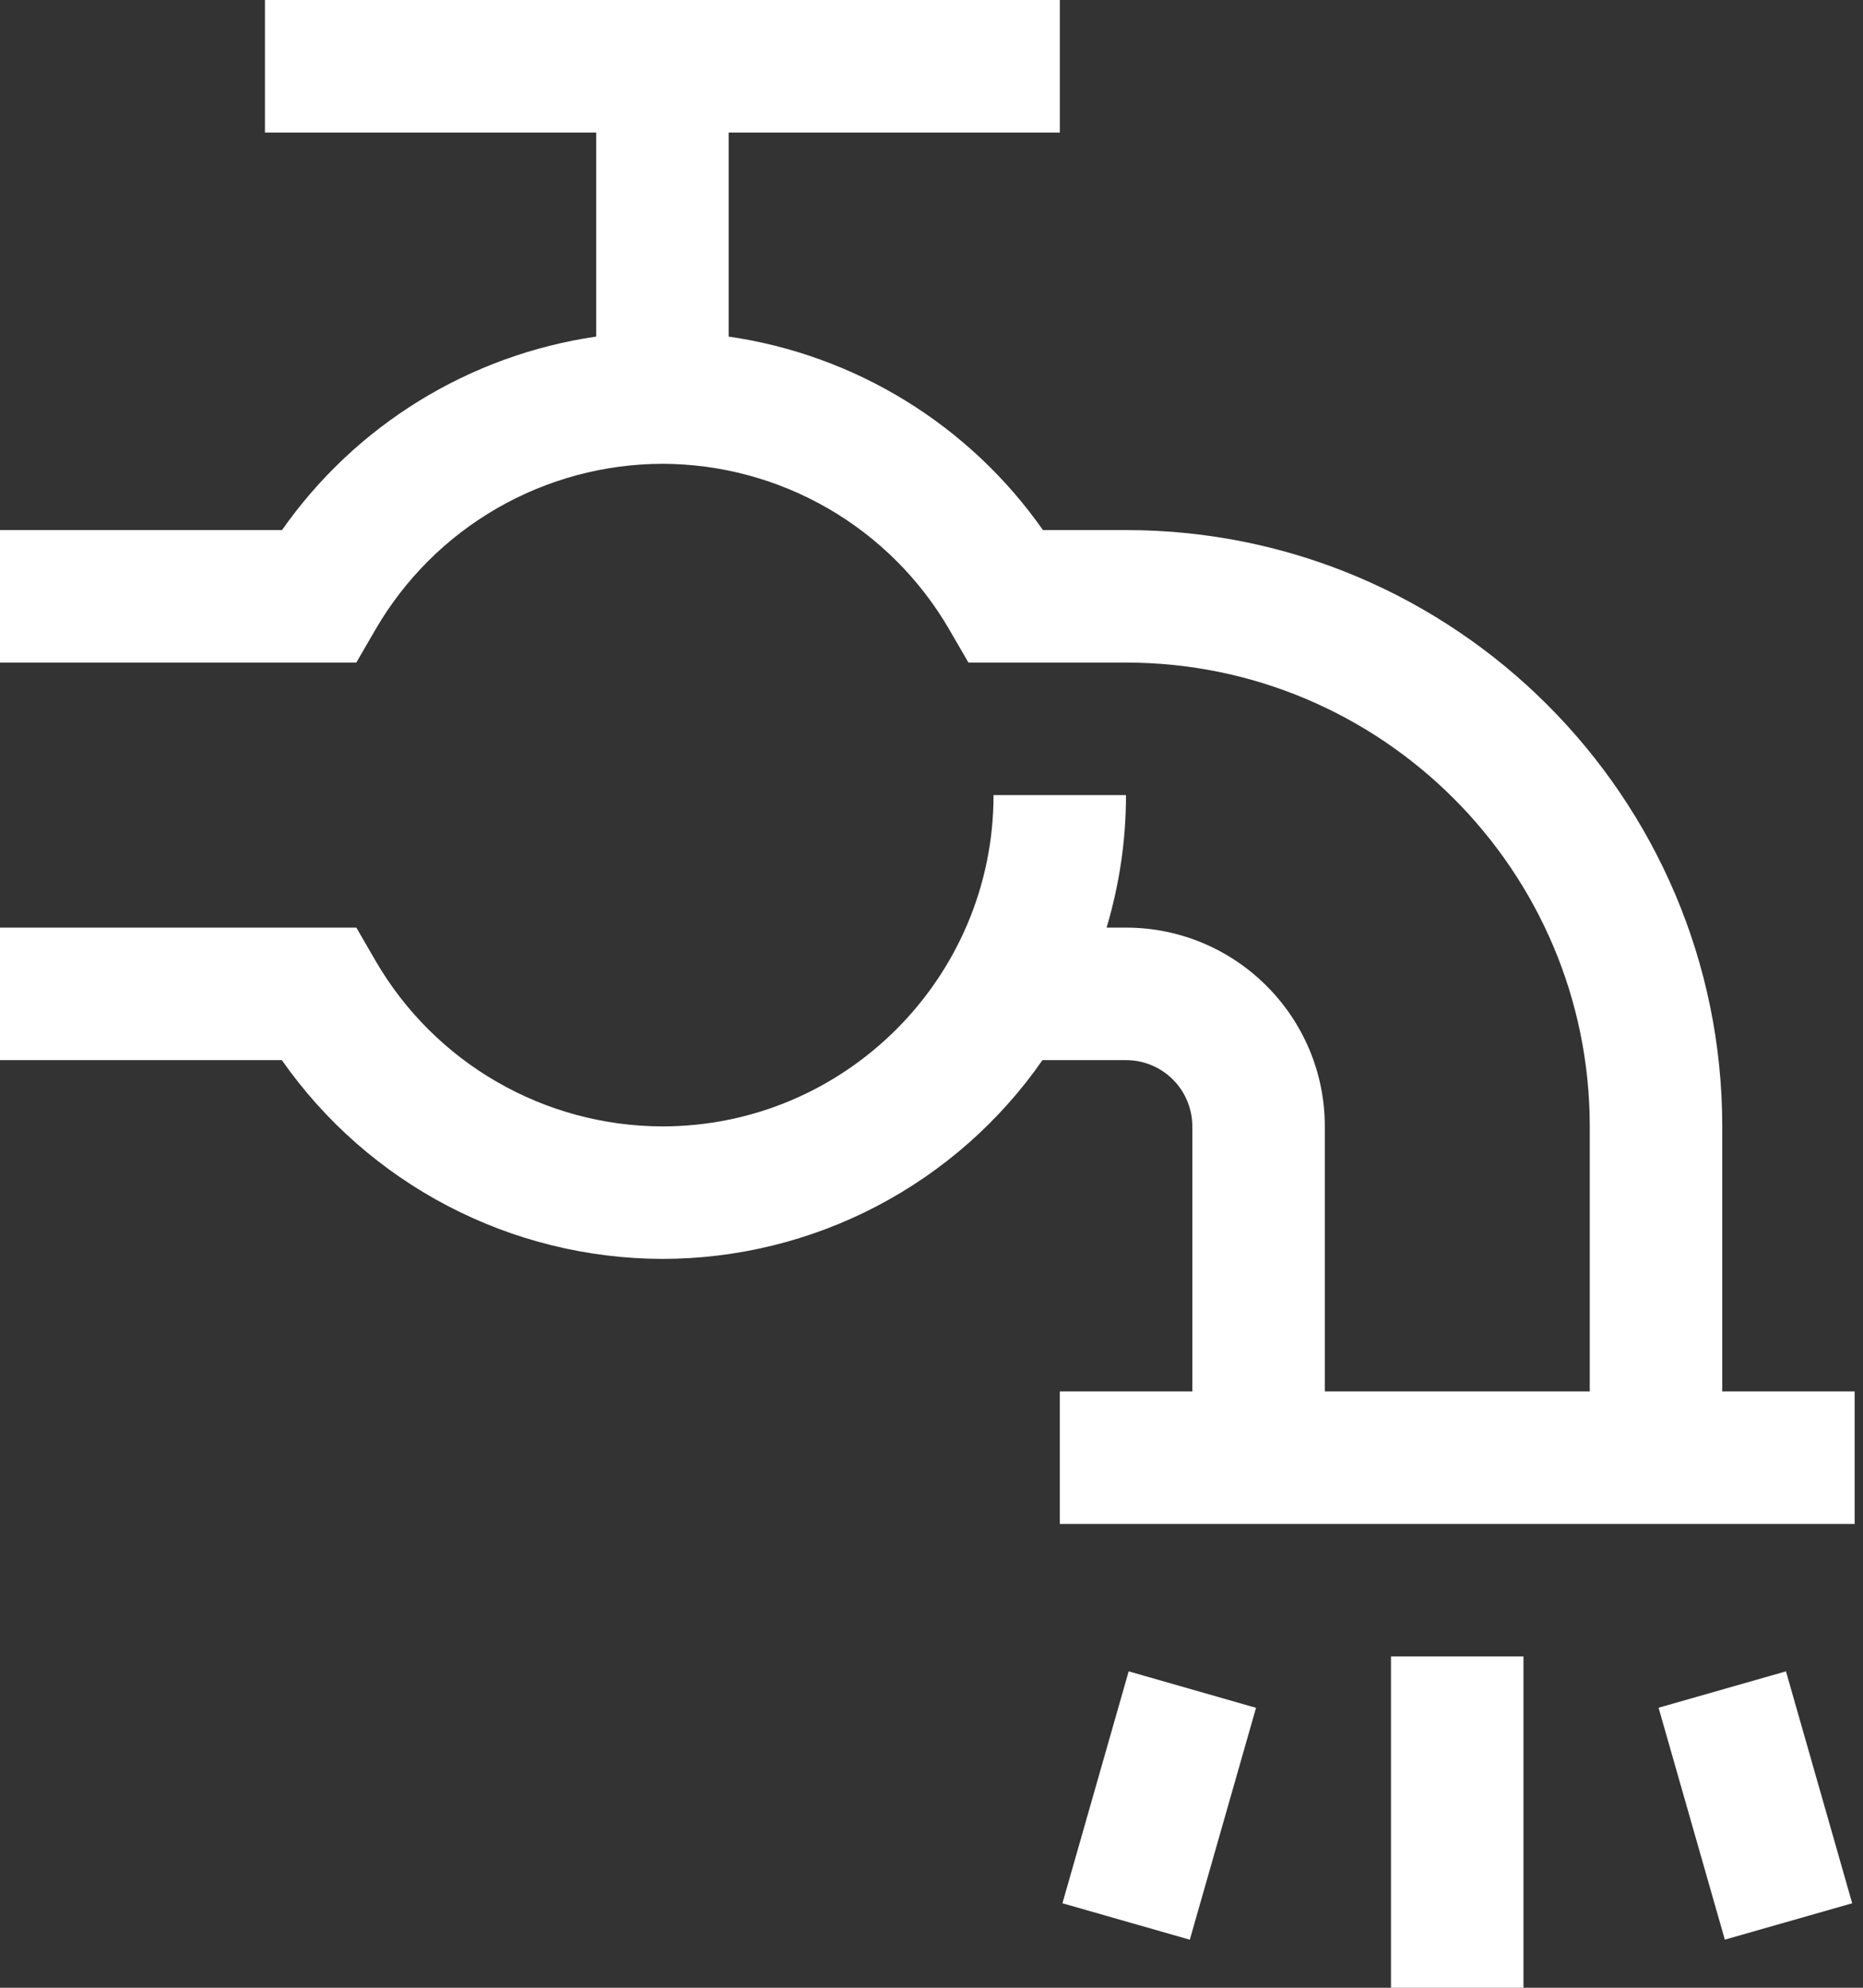 <?xml version="1.0" encoding="UTF-8"?>
<svg xmlns="http://www.w3.org/2000/svg" width="60" height="64" viewBox="0 0 60 64" fill="none">
  <rect x="0" y="0" width="60" height="64" fill="#333333" stroke="none"/>
  <path fill-rule="evenodd" clip-rule="evenodd" d="M53.416 54.984L55.55 62.451L59.652 61.28L57.519 53.813L53.416 54.984ZM34.217 61.28L38.319 62.453L40.452 54.987L36.35 53.813L34.217 61.28ZM44.798 64H49.065V53.333H44.798V64ZM59.731 44.8V49.067H34.133V44.8H38.4V36.267C38.4 35.701 38.175 35.158 37.775 34.758C37.375 34.358 36.833 34.133 36.267 34.133H33.574C32.201 36.108 30.37 37.72 28.239 38.835C26.108 39.949 23.738 40.532 21.333 40.533C18.927 40.528 16.557 39.944 14.424 38.83C12.29 37.716 10.457 36.105 9.077 34.133H0V29.867H11.477L12.094 30.933C13.033 32.552 14.38 33.897 16.001 34.832C17.622 35.768 19.46 36.263 21.331 36.267C27.215 36.267 31.998 31.48 31.998 25.6H36.264C36.264 27.083 36.043 28.512 35.639 29.867H36.267C39.797 29.867 42.667 32.736 42.667 36.267V44.8H51.2V36.267C51.2 28.032 44.501 21.333 36.267 21.333H31.189L30.571 20.267C29.631 18.648 28.284 17.303 26.664 16.368C25.043 15.432 23.205 14.937 21.333 14.933C19.462 14.937 17.623 15.432 16.002 16.368C14.381 17.303 13.034 18.648 12.094 20.267L11.475 21.333H0V17.067H9.082C10.255 15.394 11.758 13.978 13.498 12.907C15.238 11.836 17.178 11.132 19.2 10.837V4.267H8.533V0H34.133V4.267H23.467V10.837C25.49 11.13 27.431 11.834 29.172 12.906C30.913 13.977 32.416 15.393 33.589 17.067H36.267C46.854 17.067 55.467 25.679 55.467 36.267V44.8H59.731Z" fill="white"></path>
</svg>
